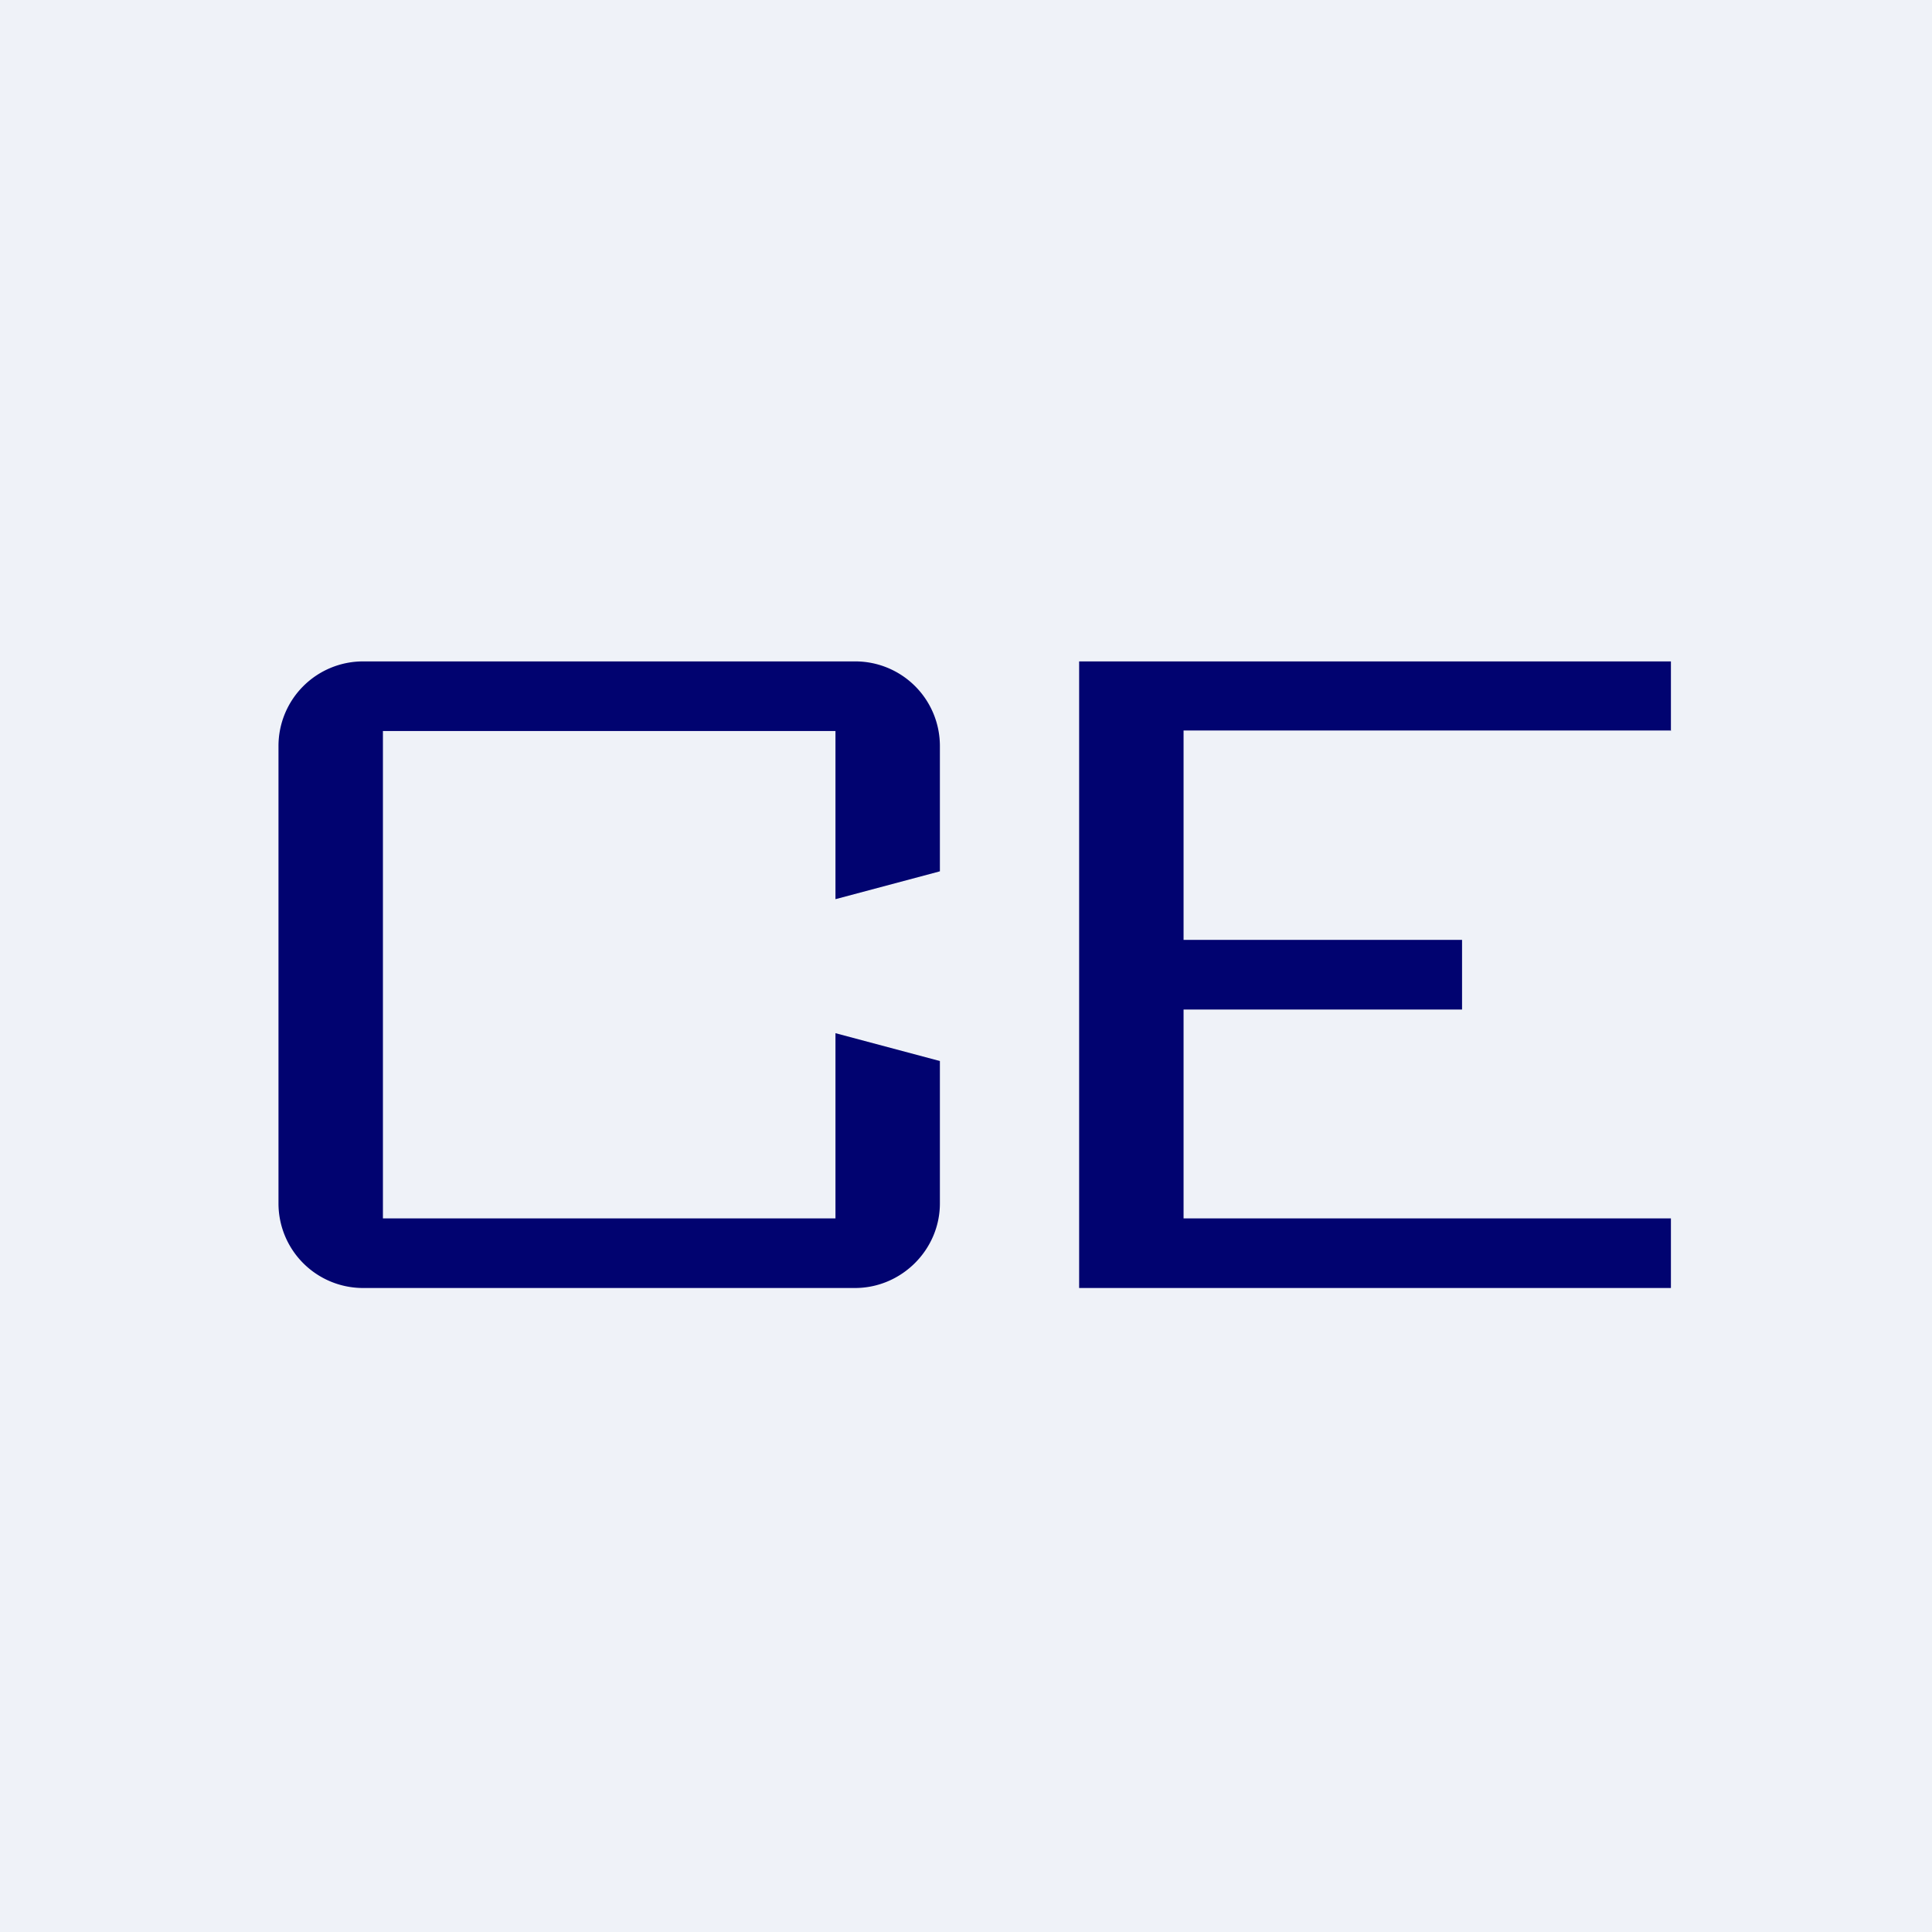 <?xml version="1.0" encoding="UTF-8"?>
<!-- generated by Finnhub -->
<svg viewBox="0 0 55.5 55.5" xmlns="http://www.w3.org/2000/svg">
<path d="M 0,0 H 55.5 V 55.5 H 0 Z" fill="rgb(239, 242, 248)"/>
<path d="M 47.99,20.985 H 34 V 27 H 42 V 29 H 34 V 35 H 48 V 37 H 31 V 19 H 48 V 21 Z M 24.56,19 A 2.43,2.43 0 0,1 27,21.43 V 25.03 L 24,25.83 V 21 H 11 V 35 H 24 V 29.68 L 27,30.48 V 34.57 C 27,35.9 25.9,37 24.56,37 H 10.44 A 2.43,2.43 0 0,1 8,34.57 V 21.43 A 2.43,2.43 0 0,1 10.44,19 H 24.56 Z" fill="rgb(1, 3, 112)"/>
</svg>
